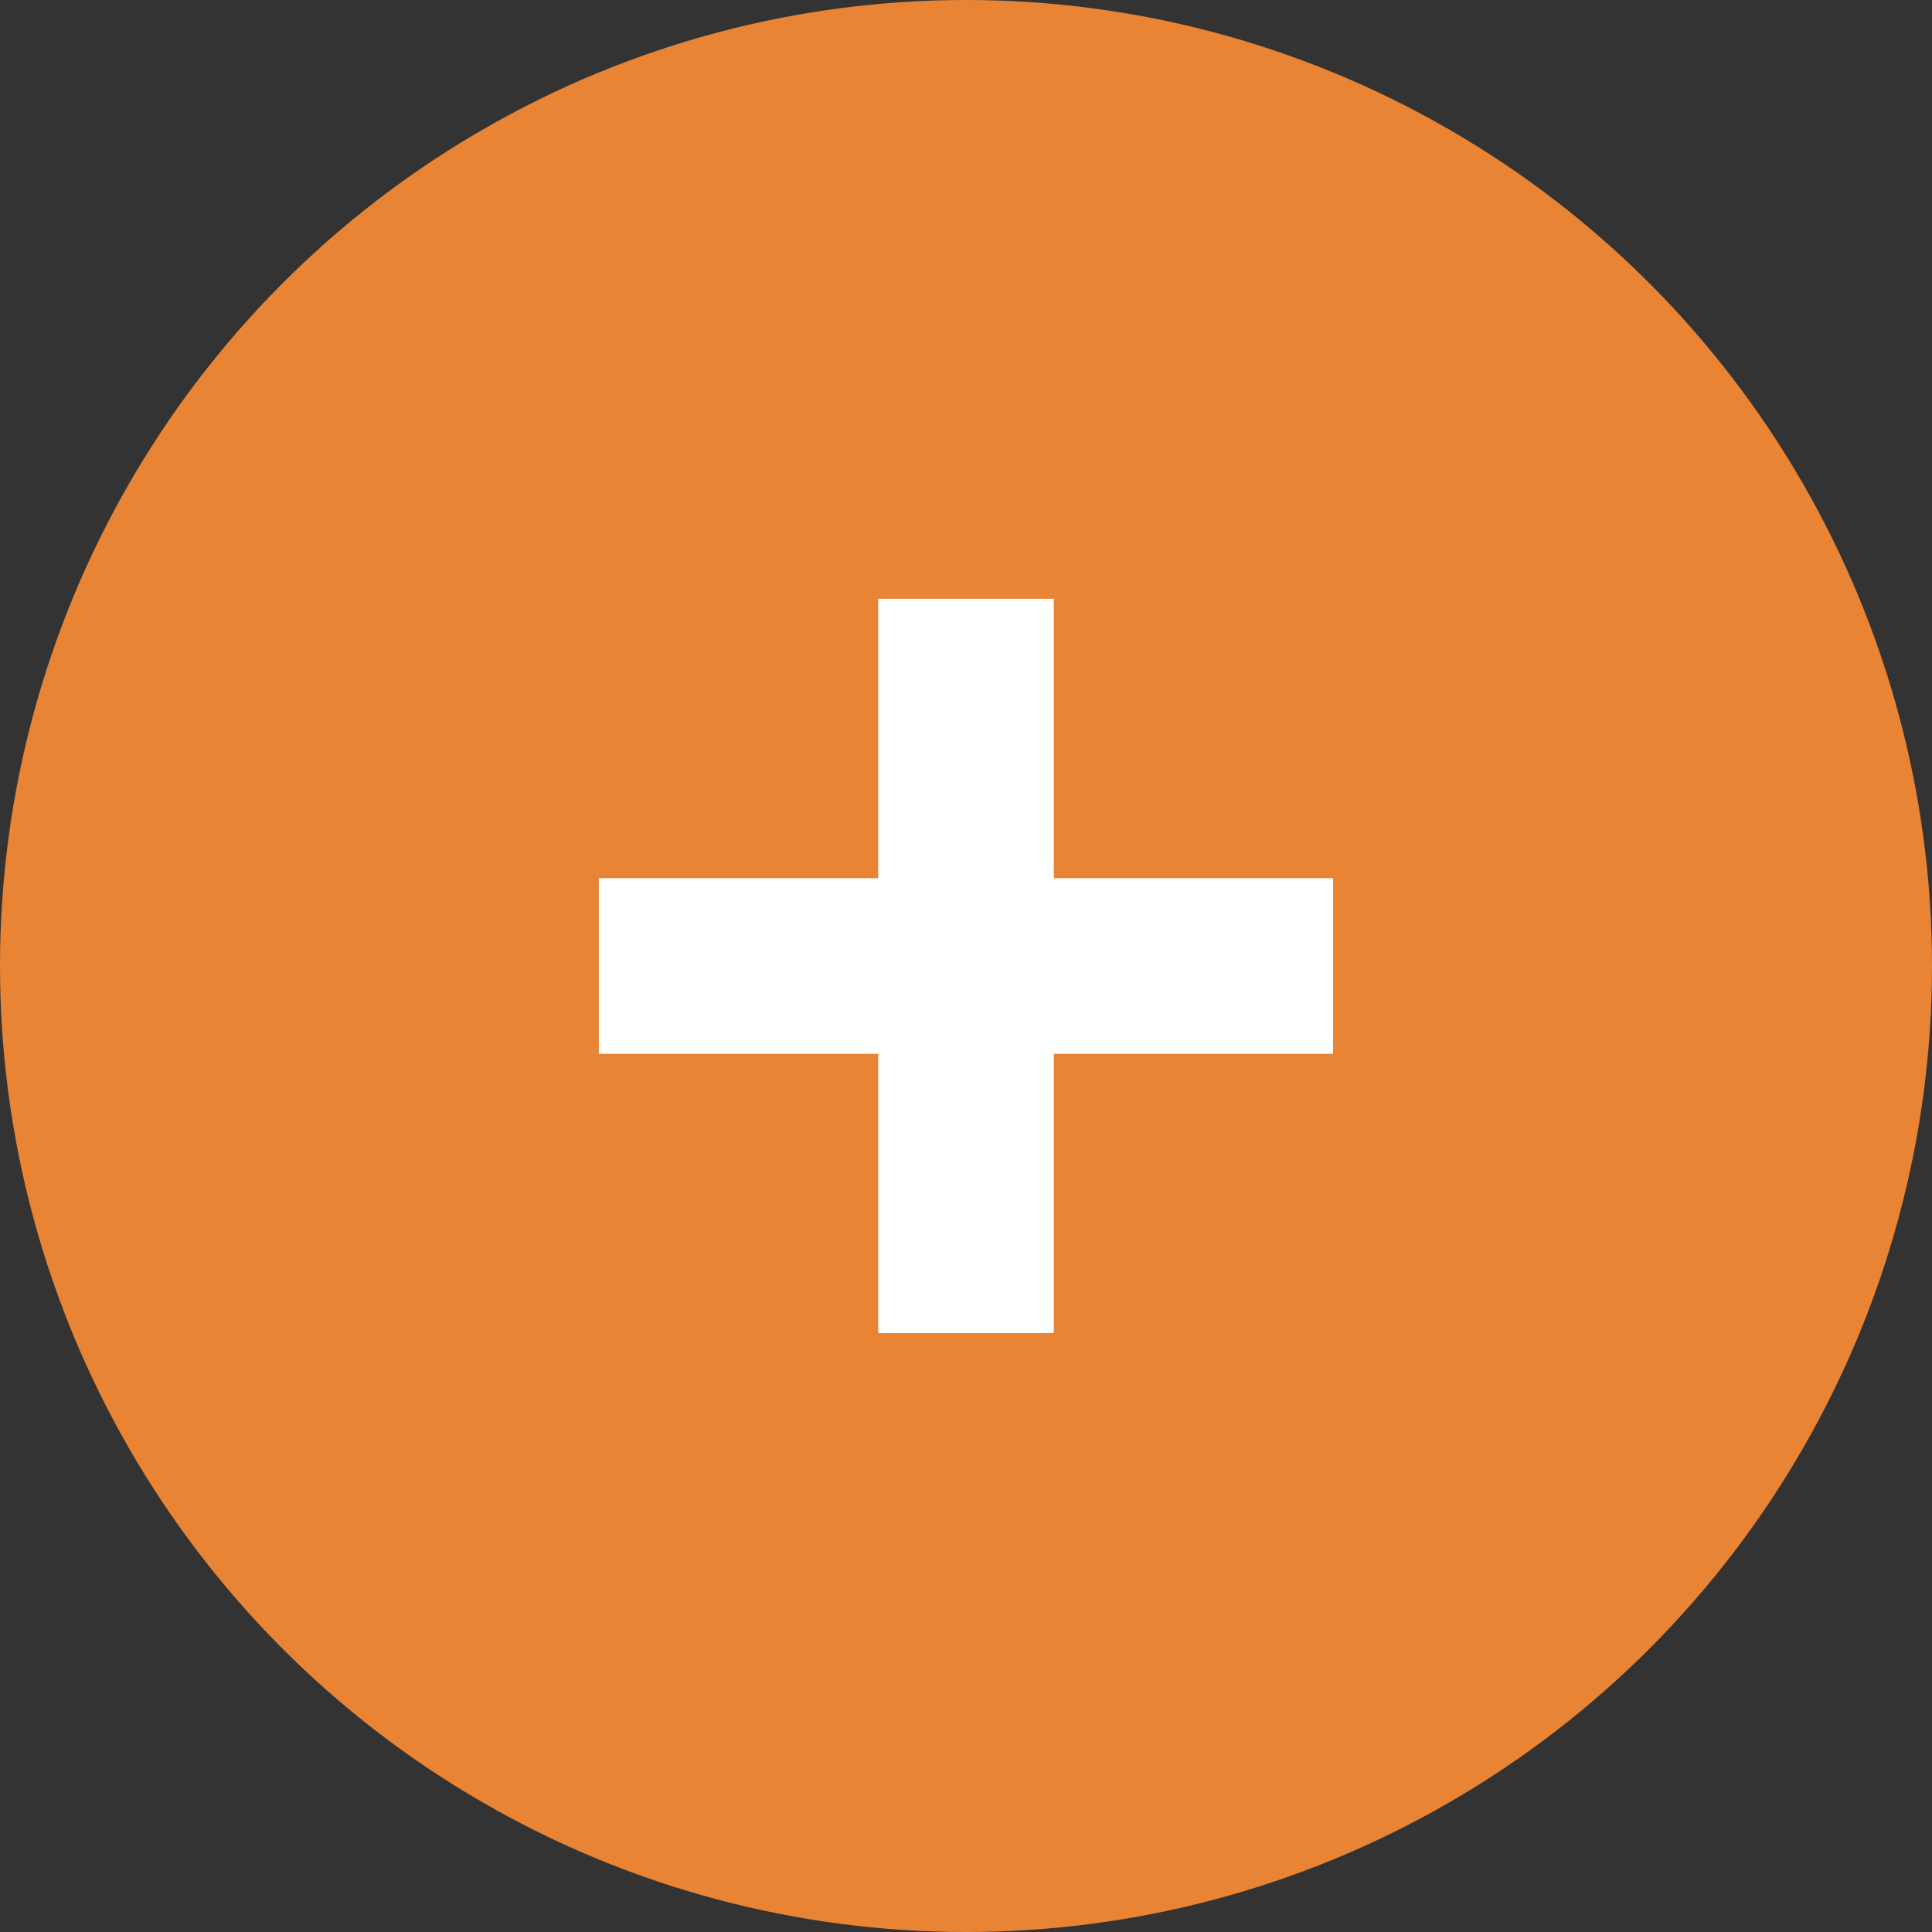 <svg xmlns="http://www.w3.org/2000/svg" width="22" height="22" viewBox="0 0 22 22">
  <rect x="0" y="0" width="22" height="22" fill="#333333" stroke="none"/>
  <g id="Group_1575" data-name="Group 1575" transform="translate(-980 -531)">
    <circle id="Ellipse_62" data-name="Ellipse 62" cx="11" cy="11" r="11" transform="translate(980 531)" fill="#e98435"/>
    <g id="Group_1570" data-name="Group 1570" transform="translate(-328.181 -236.181)">
      <path id="Path_2016" data-name="Path 2016" d="M2825.314,774h8.361" transform="translate(-1510.314 4.181)" fill="none" stroke="#fff" stroke-width="2"/>
      <path id="Path_2018" data-name="Path 2018" d="M0,0H8.361" transform="translate(1319.181 782.361) rotate(-90)" fill="none" stroke="#fff" stroke-width="2"/>
    </g>
  </g>
</svg>
